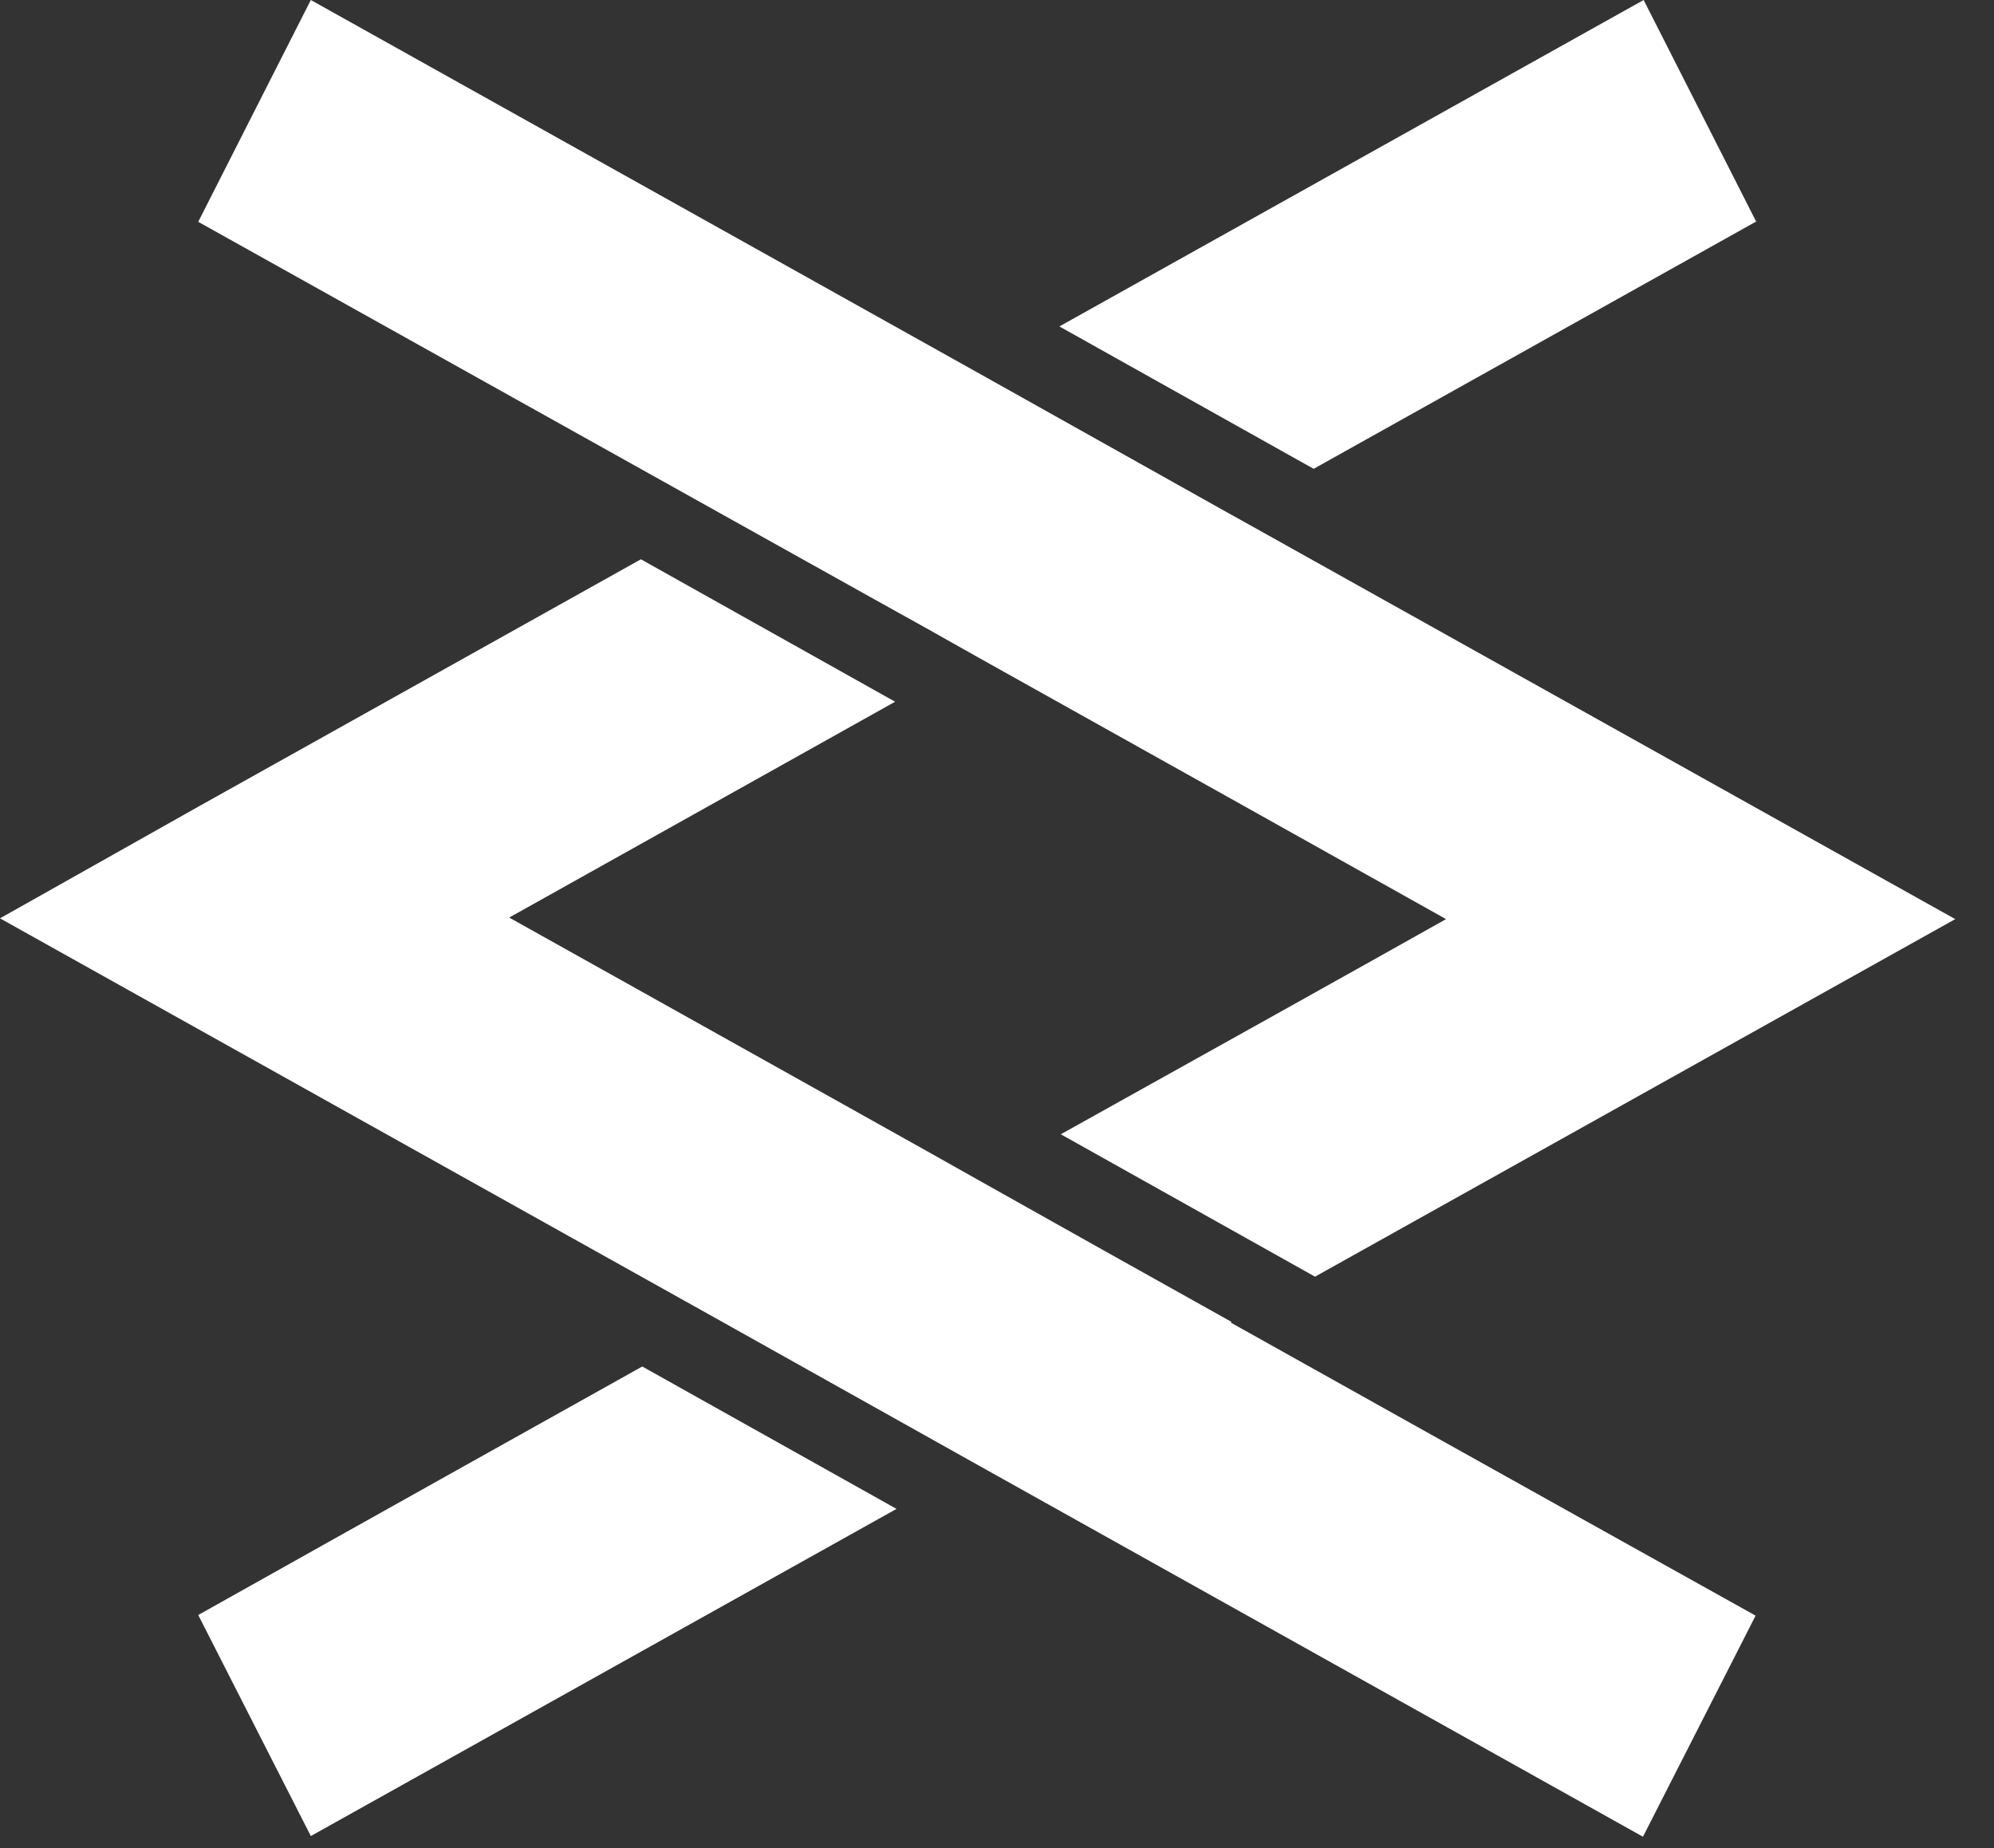 <svg width="41" height="38" viewBox="0 0 41 38" fill="none" xmlns="http://www.w3.org/2000/svg">
<rect x="0" y="0" width="41" height="38" fill="#333333" stroke="none"/>
<g clip-path="url(#clip0_2950_802)">
<path d="M36.112 4.561L33.796 0L21.783 6.712L27.011 9.64C32.034 6.834 36.126 4.546 36.126 4.546" fill="white"/>
<path d="M25.322 27.181C23.604 26.22 21.827 25.228 20.095 24.252C18.799 23.52 17.532 22.818 16.338 22.147L10.47 18.867C12.246 17.876 15.158 16.244 18.405 14.429L13.178 11.5L4.063 16.595L0 18.883L14.852 27.181L20.08 30.109L33.782 37.767L36.098 33.221C36.098 33.221 31.059 30.414 25.308 27.196" fill="white"/>
<path d="M4.076 33.208L6.391 37.753L18.434 31.026L13.206 28.098C8.182 30.904 4.076 33.208 4.076 33.208Z" fill="white"/>
<path d="M25.321 10.586L20.094 7.657L6.391 0L4.076 4.561L14.866 10.586L17.982 12.325C18.696 12.721 19.409 13.118 20.108 13.515C24.011 15.696 27.666 17.74 29.733 18.899C27.971 19.89 25.044 21.523 21.812 23.323L27.039 26.251L40.203 18.899L25.35 10.601L25.321 10.586Z" fill="white"/>
</g>
<defs>
<clipPath id="clip0_2950_802">
<rect width="41" height="38" fill="white"/>
</clipPath>
</defs>
</svg>
